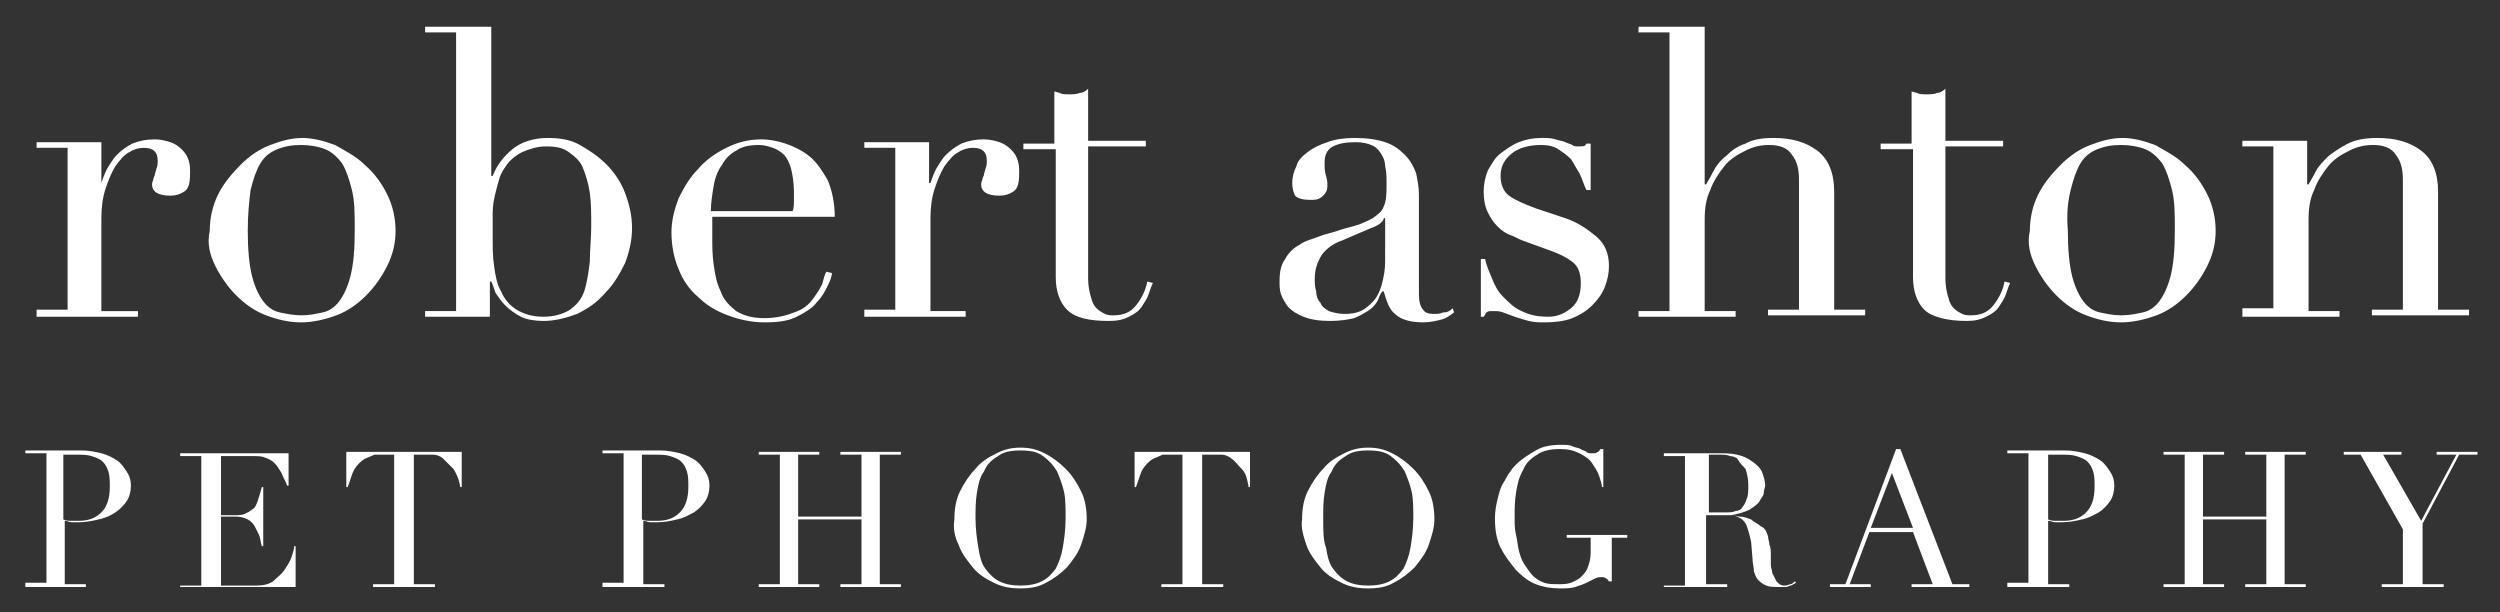 <svg enable-background="new 0 0 177.6 43.5" viewBox="0 0 177.6 43.5" xmlns="http://www.w3.org/2000/svg" xmlns:xlink="http://www.w3.org/1999/xlink"><rect x="0" y="0" width="177.6" height="43.5" fill="#333333" stroke="none"/><clipPath id="a"><path d="m1.8 1.9h174.3v40h-174.3z"/></clipPath><g fill="#fff"><path clip-path="url(#a)" d="m169.3 41.7h4.3v-.2h-1.5v-4.3l2.6-4.9h1.3v-.2h-2.9v.2h1.4l-2.5 4.7-2.7-4.7h1.3v-.2h-4.1v.2h1.2l3 5.3v3.9h-1.5v.2zm-15.6 0h4.3v-.2h-1.5v-4.6h4.5v4.6h-1.5v.2h4.3v-.2h-1.5v-9.2h1.5v-.2h-4.3v.2h1.5v4.4h-4.5v-4.4h1.5v-.2h-4.3v.2h1.5v9.2h-1.5zm-11 0h4.3v-.2h-1.5v-4.5c.2 0 .3.1.5.1h.5c.5 0 1-.1 1.4-.2.5-.1.8-.3 1.2-.5.3-.2.6-.5.8-.8s.3-.7.3-1.1-.1-.7-.3-1-.4-.6-.7-.8-.7-.4-1.1-.5-.9-.2-1.4-.2c-.1 0-.2 0-.4 0-.1 0-.2 0-.4 0-.1 0-.3 0-.4 0s-.3 0-.4 0h-2.5v.2h1.5v9.2h-1.5v.3zm2.9-9.4h.3.5c.4 0 .8 0 1.1.1s.6.2.8.4.3.4.4.7.1.7.1 1.1c0 .8-.2 1.4-.6 1.8s-.9.6-1.6.6c-.2 0-.3 0-.5 0s-.4 0-.6-.1v-4.6zm-15.6 9.4h2.9v-.2h-1.5l1.4-3.7h3.1l1.4 3.7h-1.5v.2h4.1v-.2h-1.2l-3.7-9.6h-.3l-3.6 9.6h-1.1zm5.9-4.2h-3l1.5-3.9zm-17.5 4.2h4.3v-.2h-1.5v-4.9h1.3.5c.2 0 .4.1.6.2s.4.3.5.6.2.6.3 1.1l.1 1.2c0 .3.1.6.1.9.1.3.2.5.3.6s.3.3.6.4c.2.1.5.1.9.1h.5c.1 0 .2-.1.3-.1s.2-.1.2-.1c.1 0 .1-.1.2-.1l-.1-.1c-.1.1-.2.2-.3.2s-.2.1-.4.1c-.3 0-.4-.1-.6-.3-.1-.2-.2-.4-.3-.6 0-.2-.1-.3-.1-.6 0-.2 0-.5 0-.7s0-.5-.1-.7c0-.2-.1-.4-.1-.6-.1-.3-.2-.6-.5-.7-.2-.2-.5-.3-.7-.5-.3-.1-.5-.2-.8-.2-.2 0-.4-.1-.6-.1.5-.1.9-.2 1.3-.4.3-.2.6-.4.7-.6s.3-.4.3-.6.1-.4.1-.5c0-.3-.1-.6-.2-.9s-.4-.6-.7-.8c-.4-.3-.7-.4-1.1-.5s-.9-.1-1.4-.1c-.1 0-.2 0-.3 0s-.2 0-.3 0-.2 0-.3 0-.2 0-.3 0h-2.6v.2h1.5v9.2h-1.5v.1zm2.9-9.4h.4.5c.2 0 .5 0 .7.1.2 0 .5.1.6.3s.3.4.5.6c.1.3.2.7.2 1.1s0 .8-.1 1c-.1.3-.2.5-.3.6-.1.2-.3.3-.5.3-.2.1-.4.1-.7.1h-1.2v-4.1zm-5.9 5.7h-4.1v.2h1.7v1.1c0 .4-.1.7-.2 1s-.3.5-.5.7-.5.3-.7.4c-.3.1-.6.1-.8.1-.5 0-.8 0-1.1-.1s-.6-.3-.8-.5-.4-.5-.6-.8-.3-.6-.4-1-.1-.7-.2-1.1-.1-.8-.1-1.2c0-.6 0-1.2.1-1.8s.2-1.1.5-1.6c.2-.5.5-.8 1-1.1.4-.3 1-.4 1.6-.4s1 .1 1.4.3.7.4.9.7.4.6.5.9.2.6.2.8h.1v-2.7h-.2c-.1.1-.1.2-.2.2-.1.1-.2.1-.4.1s-.3 0-.4-.1-.3-.1-.4-.2c-.2-.1-.4-.1-.6-.2s-.5-.1-.8-.1c-.7 0-1.3.1-1.8.4s-1 .6-1.4 1c-.1.1-.3.3-.4.5-.2.2-.3.5-.5.8s-.3.7-.4 1.1-.2.9-.2 1.4c0 .8.1 1.5.4 2.1s.7 1.1 1.1 1.6c.5.5.9.8 1.4 1s1.1.3 1.7.3c.4 0 .8 0 1.1-.1s.6-.2.8-.3.4-.2.6-.3.3-.1.5-.1c.1 0 .2 0 .3.1.1 0 .1.1.2.2h.2v-3.1h1.1v-.2zm-22.6.7c.2.6.6 1.1 1 1.6s.9.8 1.5 1.1 1.2.4 1.9.4 1.3-.1 1.8-.4c.6-.3 1.1-.7 1.5-1.1.4-.5.8-1 1-1.6s.4-1.2.4-1.8c0-.7-.1-1.4-.4-2s-.6-1.1-1.1-1.6c-.4-.4-.9-.8-1.5-1.1s-1.1-.4-1.7-.4-1.1.1-1.7.4-1.1.6-1.5 1.1c-.4.4-.8 1-1.1 1.6s-.4 1.3-.4 2c-.1.6.1 1.2.3 1.8m1.3-3.7c.1-.6.2-1.1.5-1.5.2-.5.5-.8 1-1.1.4-.3.9-.4 1.6-.4s1.2.1 1.6.4.7.6 1 1.1c.2.5.4 1 .5 1.5s.1 1.2.1 1.8c0 .8-.1 1.5-.2 2.1s-.3 1.1-.5 1.5c-.3.4-.6.7-1 .9s-.9.3-1.5.3-1.1-.1-1.5-.3-.7-.5-1-.9-.4-.9-.5-1.5c-.2-.5-.2-1.2-.2-2.1 0-.6 0-1.2.1-1.8m-11.5 6.7h4.3v-.2h-1.5v-9.2h.8.6c.2 0 .5.1.7.3.2.1.4.4.7.7s.4.7.5 1.3h.1v-2.5h-8.2v2.5h.1c.2-.5.3-1 .5-1.3s.4-.5.7-.7c.2-.1.5-.2.7-.3h.6.8v9.2h-1.5v.2zm-14.5-3c.2.6.6 1.1 1 1.6s.9.8 1.5 1.1 1.2.4 1.9.4 1.3-.1 1.8-.4c.6-.3 1.1-.7 1.5-1.1.4-.5.8-1 1-1.6s.4-1.2.4-1.8c0-.7-.1-1.4-.4-2s-.6-1.1-1.1-1.6c-.4-.4-.9-.8-1.5-1.1s-1.1-.4-1.7-.4-1.1.1-1.7.4-1.1.6-1.5 1.1c-.4.4-.8 1-1.1 1.6s-.4 1.3-.4 2c-.1.6 0 1.2.3 1.8m1.3-3.7c.1-.6.2-1.1.5-1.5.2-.5.5-.8 1-1.1.4-.3.9-.4 1.6-.4s1.2.1 1.6.4.7.6 1 1.1c.2.5.4 1 .5 1.5s.1 1.2.1 1.8c0 .8-.1 1.5-.2 2.1s-.3 1.1-.5 1.5c-.3.4-.6.7-1 .9s-.9.3-1.5.3-1.1-.1-1.5-.3-.7-.5-1-.9-.4-.9-.5-1.5-.2-1.3-.2-2.1c0-.6 0-1.2.1-1.8m-15.5 6.7h4.3v-.2h-1.5v-4.6h4.5v4.6h-1.5v.2h4.3v-.2h-1.5v-9.2h1.5v-.2h-4.3v.2h1.5v4.4h-4.5v-4.4h1.5v-.2h-4.3v.2h1.5v9.2h-1.5zm-11 0h4.3v-.2h-1.5v-4.5c.2 0 .3.1.5.1h.5c.5 0 1-.1 1.4-.2.5-.1.8-.3 1.2-.5.3-.2.6-.5.8-.8s.3-.7.3-1.1-.1-.7-.3-1-.4-.6-.7-.8-.7-.4-1.1-.5-.9-.2-1.4-.2c-.1 0-.2 0-.4 0-.1 0-.2 0-.4 0-.1 0-.3 0-.4 0s-.3 0-.4 0h-2.5v.2h1.5v9.2h-1.5v.3zm2.8-9.4h.3.5c.4 0 .8 0 1.1.1s.6.2.8.4.3.4.4.7.1.7.1 1.1c0 .8-.2 1.4-.6 1.8s-.9.6-1.6.6c-.2 0-.3 0-.5 0s-.4 0-.6-.1v-4.6zm-19.1 9.4h4.3v-.2h-1.5v-9.2h.8.6c.2 0 .5.1.7.3s.4.4.7.7c.2.3.4.7.5 1.3h.1v-2.5h-8.2v2.5h.1c.2-.5.3-1 .5-1.3s.4-.5.7-.7c.2-.1.5-.2.7-.3h.6.8v9.2h-1.5v.2zm-13.8 0h8.2v-2.9h-.1c0 .2-.1.5-.2.8s-.3.6-.5.9-.5.5-.8.8c-.3.2-.7.3-1.2.3h-2.5v-4.9h1.1c.3 0 .6.1.8.2s.4.3.5.5l.3.6c.1.2.1.5.2.8h.1v-4.2h-.1c-.1.4-.2.7-.3 1s-.2.5-.4.6c-.1.1-.3.2-.5.3s-.5.1-.8.1h-.9v-4.2h2.2c.4 0 .7 0 .9.1.3.1.5.2.7.4s.3.4.5.7c.1.3.3.6.4.9h.1v-2.3h-7.7v.2h1.5v9.2h-1.5zm-11 0h4.3v-.2h-1.5v-4.5c.2 0 .3.1.5.1h.5c.5 0 1-.1 1.4-.2.5-.1.9-.3 1.2-.5s.6-.5.8-.8.3-.7.3-1.1-.1-.7-.3-1-.4-.6-.7-.8-.7-.4-1.1-.5-.9-.2-1.4-.2c-.1 0-.2 0-.4 0-.1 0-.2 0-.4 0-.1 0-.3 0-.4 0s-.3 0-.4 0h-2.4v.2h1.5v9.2h-1.5zm2.8-9.4h.3.5c.4 0 .8 0 1.1.1s.6.2.8.4.3.4.4.7.1.7.1 1.1c0 .8-.2 1.4-.6 1.8s-.9.6-1.6.6c-.2 0-.3 0-.5 0s-.4 0-.6-.1v-4.6z"/><path clip-path="url(#a)" d="m159.3 22.5h6.9v-.4h-2.2v-6.5c0-.8.1-1.5.4-2.1.2-.6.6-1.2 1-1.7s.9-.8 1.5-1.1 1.1-.4 1.7-.4c.7 0 1.3.2 1.6.7.4.5.5 1.1.5 1.8v9.2h-2.2v.4h6.9v-.4h-2.2v-8.4c0-1.3-.4-2.3-1.2-2.9s-1.8-.9-3.1-.9c-.8 0-1.5.1-2.1.4s-1 .6-1.4.9c-.4.4-.7.7-.9 1.1s-.4.7-.5.9h-.1v-3.1h-4.6v.4h2.2v11.5h-2.2zm-14.7-3.6c.4.8.9 1.5 1.5 2.1s1.3 1.1 2.1 1.4 1.6.5 2.5.5c.8 0 1.7-.2 2.5-.5s1.5-.8 2.1-1.4 1.1-1.3 1.5-2.1.6-1.6.6-2.5-.2-1.8-.6-2.6-.9-1.5-1.6-2.1c-.6-.6-1.4-1-2.1-1.4-.8-.3-1.6-.5-2.3-.5-.8 0-1.5.2-2.3.5s-1.5.8-2.1 1.4-1.2 1.3-1.6 2.1-.6 1.7-.6 2.6c-.2.9 0 1.7.4 2.5m2.5-5.4c.2-.8.4-1.4.7-1.9s.7-.8 1.2-1 1-.3 1.7-.3c.6 0 1.2.1 1.7.3s.9.6 1.2 1c.3.5.5 1.1.7 1.9s.2 1.7.2 2.9c0 1.4-.1 2.4-.3 3.2s-.5 1.4-.8 1.8-.7.7-1.2.8-.9.2-1.5.2-1-.1-1.5-.2-.9-.4-1.2-.8-.6-1-.8-1.8-.3-1.9-.3-3.2c-.1-1.2 0-2.1.2-2.9m-13.4-2.9h2.2v9.1c0 1 .3 1.8.8 2.3s1.6.8 3 .8c.6 0 1-.1 1.4-.3s.7-.4.9-.7.4-.6.5-.9.2-.6.3-.8l-.4-.1c-.1.6-.4 1.2-.8 1.7s-.9.7-1.6.7c-.2 0-.4 0-.6-.1s-.4-.2-.6-.4-.3-.4-.4-.8c-.1-.3-.2-.8-.2-1.3v-9.4h4.1v-.4h-4.1v-3.7c-.2.2-.4.3-.6.3-.2.1-.5.1-.7.1-.3 0-.6 0-.7-.1-.1 0-.3-.1-.4-.1v3.7h-2.2v.4zm-17.3 11.9h6.9v-.4h-2.2v-6.5c0-.8.1-1.5.4-2.1.2-.6.6-1.2 1-1.7s.9-.8 1.5-1.1 1.1-.4 1.7-.4c.7 0 1.3.2 1.6.7.4.5.5 1.1.5 1.8v9.2h-2.2v.4h6.9v-.4h-2.2v-8.4c0-1.3-.4-2.3-1.2-2.9s-1.8-.9-3.1-.9c-.8 0-1.5.1-2 .4-.6.2-1 .5-1.4.9-.4.3-.7.7-.9 1.1s-.4.7-.5.9h-.1v-11.2h-4.7v.4h2.2v19.8h-2.2zm-11.3 0h.3c.1-.1.1-.2.2-.3s.2-.1.5-.1.4 0 .7.1.5.2.8.3.6.2 1 .3.7.1 1.2.1c.7 0 1.4-.1 1.9-.3s1-.5 1.4-.9.7-.8.9-1.3.3-1 .3-1.5c0-.9-.3-1.6-.9-2.1s-1.3-1-2.2-1.3l-2.1-.7c-.8-.3-1.5-.6-1.9-.9s-.6-.8-.6-1.4c0-.7.3-1.2.8-1.6s1.2-.6 2.1-.6c.5 0 .9.1 1.2.3s.6.4.9.7c.2.3.4.7.6 1 .2.4.3.8.5 1.2h.3v-3.3h-.3c-.1.2-.2.2-.5.2s-.4 0-.5-.1c-.2-.1-.3-.1-.5-.2s-.4-.1-.7-.2-.6-.1-1-.1c-.6 0-1.1.1-1.6.3s-.9.5-1.3.8-.6.7-.9 1.2c-.2.5-.3 1-.3 1.5 0 .6.1 1.1.3 1.5s.4.7.7 1 .6.5.9.6.6.3.9.4l2.2.8c.5.2.9.4 1.3.7s.6.8.6 1.5c0 .8-.2 1.4-.7 1.8s-1 .6-1.6.6c-.7 0-1.3-.1-1.9-.4-.5-.2-.9-.6-1.3-1s-.6-.8-.8-1.3-.4-.9-.5-1.4h-.3v4.1zm-1.9-.6c-.2.2-.4.3-.7.3-.2.1-.4.1-.7.1s-.6-.1-.7-.3c-.2-.2-.3-.6-.3-1.1v-7.1c0-.5-.1-1-.2-1.5-.2-.5-.4-.9-.8-1.3s-.8-.7-1.4-.9-1.3-.3-2.2-.3c-.7 0-1.4.1-1.9.3-.6.2-1 .4-1.4.7s-.7.6-.8 1c-.2.4-.3.8-.3 1.2s.1.7.2.9c.2.2.5.3 1.2.3.4 0 .6-.1.8-.3s.3-.4.3-.7c0-.2 0-.4-.1-.7s-.1-.6-.1-1c0-.5.2-.9.6-1.1s.9-.3 1.6-.3c.5 0 .9.1 1.1.2.3.1.5.3.7.6s.3.6.3.9c.1.4.1.8.1 1.2 0 .6 0 1-.1 1.4-.1.3-.2.6-.5.8-.2.2-.5.4-1 .6-.4.2-.9.3-1.6.5-.5.2-1.1.3-1.6.5s-1 .3-1.4.6c-.4.2-.8.6-1 1-.3.4-.4.9-.4 1.6 0 .3 0 .6.1.9s.3.6.5.9c.3.3.6.5 1.1.7s1.1.3 1.9.3c.7 0 1.3-.1 1.7-.2.5-.2.8-.4 1.1-.6s.5-.5.6-.7c.1-.3.2-.5.3-.6h.1c.2.7.4 1.3.8 1.6.4.4 1.1.6 2 .6.5 0 .9-.1 1.3-.2s.6-.3.9-.5zm-4.8-3.6c0 .4 0 .8-.1 1.3s-.2.9-.4 1.3-.5.7-.9 1-.9.4-1.5.4c-.4 0-.8-.1-1.1-.2-.3-.2-.5-.3-.6-.6-.2-.2-.3-.5-.3-.8-.1-.3-.1-.6-.1-.9 0-.7.2-1.2.5-1.7.3-.4.8-.8 1.4-1l2.1-.9c.6-.2.9-.5.9-.7h.1zm-25.6-7.7h2.2v9.1c0 1 .3 1.8.8 2.3.6.6 1.6.8 3 .8.6 0 1-.1 1.4-.3s.7-.4.9-.7.4-.6.5-.9.2-.6.3-.8l-.4-.1c-.1.6-.4 1.2-.8 1.7s-.9.7-1.6.7c-.2 0-.4 0-.6-.1s-.4-.2-.6-.4-.3-.4-.4-.8c-.1-.3-.2-.8-.2-1.3v-9.4h4.1v-.4h-4.1v-3.7c-.2.2-.4.3-.6.3-.2.1-.5.1-.7.1-.3 0-.6 0-.7-.1-.1 0-.3-.1-.4-.1v3.7h-2.2v.4zm-11.4 11.9h7.2v-.4h-2.5v-6.6c0-.8.1-1.5.3-2.1s.4-1.1.7-1.6c.3-.4.6-.8 1-1 .3-.2.7-.3 1-.3.7 0 1 .3 1 .9 0 .2 0 .4-.1.6 0 .1-.1.3-.1.4s-.1.2-.1.3-.1.2-.1.4c0 .5.4.8 1.3.8.4 0 .7-.1 1-.3s.4-.6.4-1.3c0-.3 0-.6-.1-.9s-.2-.5-.5-.8c-.2-.2-.5-.4-.8-.5s-.7-.2-1.1-.2c-.6 0-1.1.1-1.6.3-.4.2-.8.5-1.1.8s-.5.7-.7 1c-.2.4-.3.7-.4 1h-.1v-2.9h-4.6v.4h2.2v11.5h-2.2zm-2.1-7.1c0-1-.2-1.9-.5-2.6-.4-.7-.8-1.3-1.3-1.7s-1.1-.7-1.7-.9-1.2-.3-1.7-.3c-.9 0-1.7.2-2.5.6s-1.5.9-2 1.5c-.6.6-1 1.3-1.4 2.1-.3.8-.5 1.6-.5 2.4 0 1 .2 1.9.5 2.6.3.8.8 1.5 1.4 2 .6.6 1.3 1 2.1 1.3s1.7.5 2.6.5c1 0 1.7-.1 2.3-.4s1.1-.6 1.4-1c.4-.4.6-.8.8-1.2s.3-.7.3-.9l-.4-.1c-.1.2-.2.5-.3.9-.2.4-.4.7-.7 1.1s-.7.7-1.3.9c-.5.2-1.2.4-2.1.4s-1.5-.2-2-.5c-.5-.4-.9-.8-1.1-1.4-.3-.6-.4-1.2-.5-1.9s-.1-1.3-.1-2c0-.3 0-.6 0-.8s0-.4 0-.6zm-8.8-.4c0-.6.1-1.2.2-1.8s.3-1.1.6-1.5c.2-.4.6-.8 1-1 .4-.3 1-.4 1.6-.4.4 0 .7.1 1 .2s.6.3.8.5.4.6.5 1 .2 1 .2 1.6v.7c0 .2 0 .5-.1.7zm-20.3 7.5h4.6v-2.5h.1c.1.2.2.5.3.8.2.3.4.6.7.9s.7.6 1.1.8 1 .3 1.6.3c.8 0 1.6-.2 2.4-.5.8-.4 1.4-.8 2-1.5.6-.6 1-1.3 1.4-2.1.3-.8.5-1.6.5-2.5s-.2-1.7-.5-2.5-.8-1.5-1.3-2c-.6-.6-1.2-1-1.9-1.4s-1.5-.5-2.3-.5c-1 0-1.9.3-2.5.8s-1.1 1.1-1.4 1.9h-.1v-10.6h-4.7v.4h2.2v19.8h-2.2zm11.7-3.9c-.1.8-.2 1.5-.4 2.1s-.6 1-1 1.3c-.5.3-1.1.5-1.9.5s-1.4-.2-1.9-.5-.9-.8-1.1-1.3c-.3-.5-.4-1.1-.5-1.8s-.1-1.3-.1-1.9c0-.7 0-1.4 0-1.9s.1-1 .2-1.4.2-.8.3-1.1.3-.6.5-.9c.3-.4.7-.7 1.1-.9.5-.2 1-.4 1.7-.4s1.2.1 1.6.4.8.6 1 1.1.4 1.1.5 1.8.1 1.5.1 2.4c0 .8-.1 1.7-.1 2.5m-26.6.3c.4.8.9 1.5 1.5 2.1s1.3 1.1 2.1 1.4 1.6.5 2.5.5c.8 0 1.7-.2 2.5-.5s1.5-.8 2.1-1.4 1.1-1.3 1.5-2.1.6-1.6.6-2.5-.2-1.8-.6-2.6-.9-1.5-1.6-2.1c-.6-.6-1.4-1-2.1-1.4-.8-.3-1.6-.5-2.3-.5-.8 0-1.5.2-2.3.5s-1.5.8-2.1 1.4-1.2 1.3-1.6 2.1-.6 1.7-.6 2.6c-.2.9 0 1.7.4 2.5m2.5-5.4c.2-.8.4-1.4.7-1.9s.7-.8 1.2-1 1-.3 1.7-.3c.6 0 1.2.1 1.7.3s.9.6 1.2 1c.3.5.5 1.1.7 1.9s.2 1.7.2 2.9c0 1.4-.1 2.4-.3 3.2s-.5 1.4-.8 1.8-.7.7-1.2.8-.9.2-1.5.2c-.5 0-1-.1-1.5-.2s-.9-.4-1.2-.8-.6-1-.8-1.8-.3-1.9-.3-3.2c0-1.2.1-2.1.2-2.9m-15.2 9h7.2v-.4h-2.6v-6.6c0-.8.1-1.5.3-2.1s.4-1.1.7-1.6c.3-.4.6-.8 1-1 .3-.2.7-.3 1-.3.7 0 1 .3 1 .9 0 .2 0 .4-.1.6 0 .1-.1.3-.1.4s-.1.2-.1.3-.1.2-.1.4c0 .5.4.8 1.3.8.4 0 .7-.1 1-.3s.4-.6.4-1.3c0-.3 0-.6-.1-.9s-.2-.5-.5-.8c-.2-.2-.5-.4-.8-.5s-.7-.2-1.1-.2c-.6 0-1.1.1-1.6.3-.4.2-.8.5-1.1.8s-.5.7-.7 1c-.2.4-.3.7-.4 1v-2.9h-4.6v.4h2.2v11.5h-2.2z"/></g></svg>